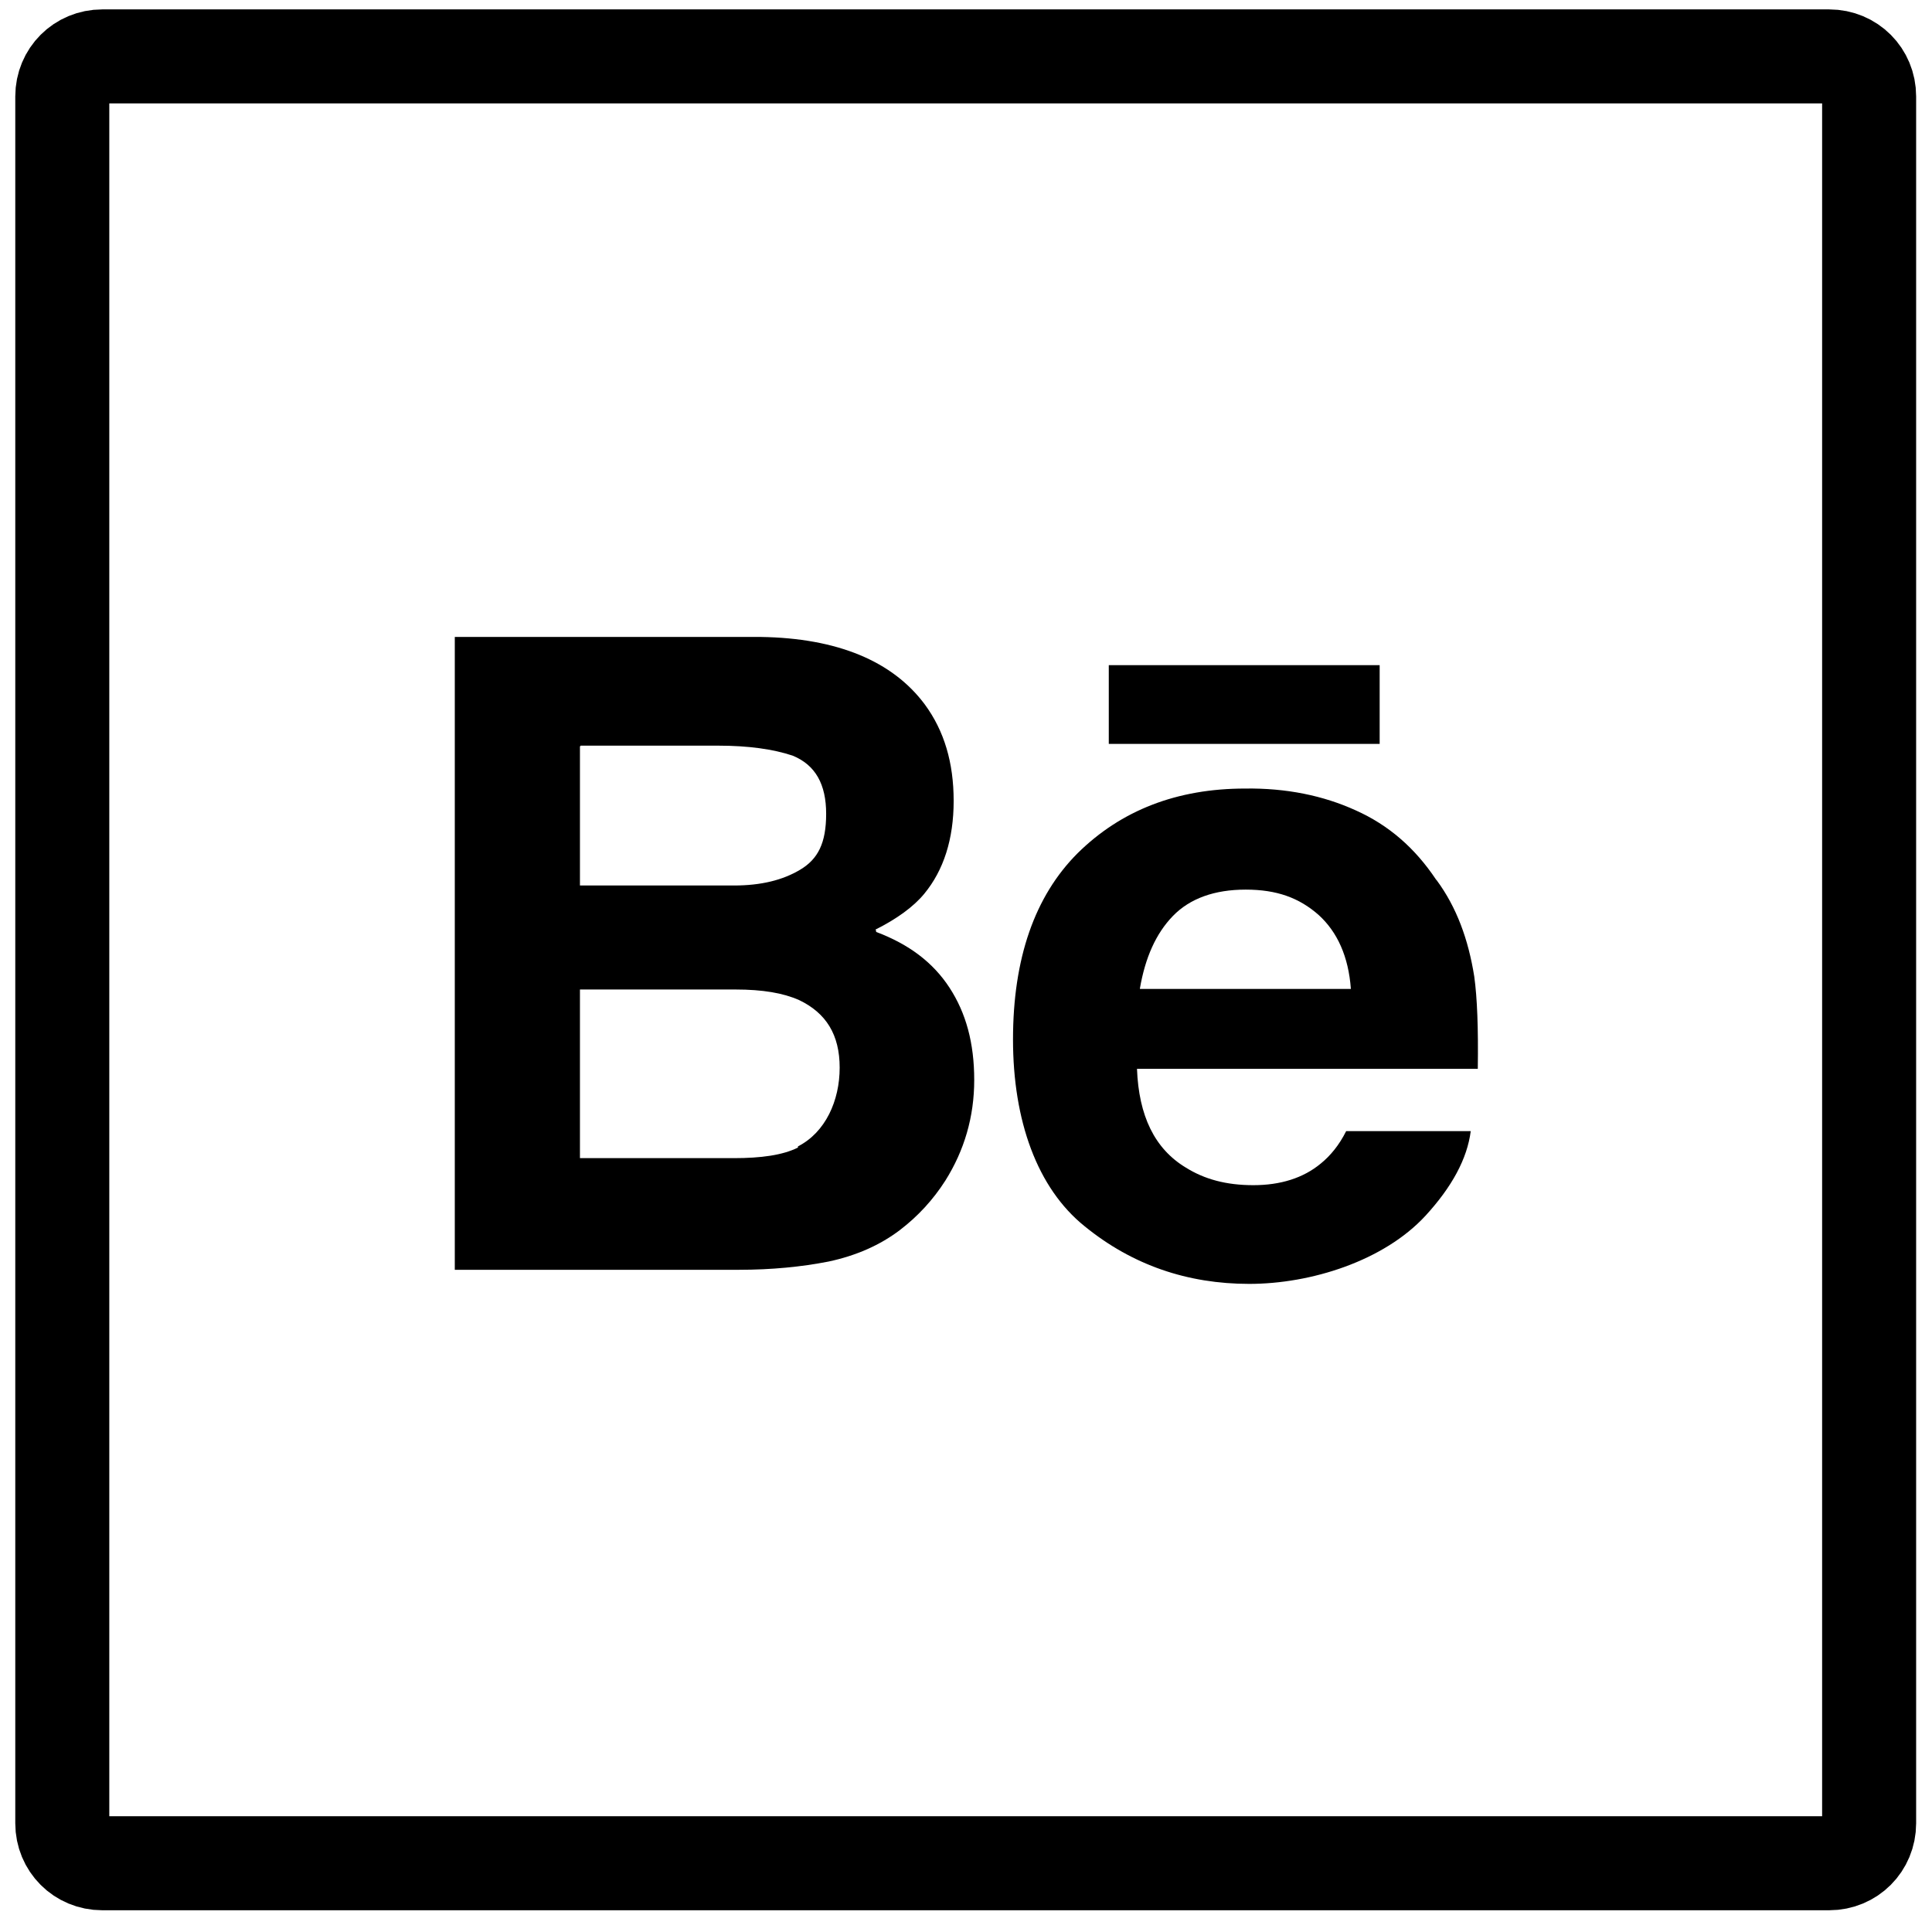 <?xml version="1.0" encoding="UTF-8"?>
<svg id="Layer_1" xmlns="http://www.w3.org/2000/svg" version="1.1" viewBox="0 0 328.8 328.8">
  <!-- Generator: Adobe Illustrator 29.7.1, SVG Export Plug-In . SVG Version: 2.1.1 Build 8)  -->
  <defs>
    <style>
      .st0 {
        fill: none;
        stroke: #000;
        stroke-miterlimit: 10;
        stroke-width: 16px;
      }
    </style>
  </defs>
  <path class="st0" d="M318.1,310.3c0,3.8-3,6.8-6.8,6.8H17.4c-3.8,0-6.8-3-6.8-6.8V16.4c0-3.8,3-6.8,6.8-6.8h293.9c3.8,0,6.8,3,6.8,6.8v293.9h0Z"/>
  <path d="M244.4,149.7c-3.6-5.4-8.1-9.3-13.7-11.8-5.5-2.5-11.8-3.8-18.8-3.7-11.6,0-21.1,3.7-28.5,11-7.3,7.3-11,17.9-11,31.7s4.1,25.3,12.2,31.8c8.1,6.6,17.5,9.8,28,9.8s22.9-3.9,30-11.6c4.5-4.9,7.1-9.7,7.7-14.4h-21.2c-1.2,2.4-2.7,4.2-4.3,5.5-3,2.5-6.9,3.7-11.5,3.7s-8.3-1-11.5-3c-5.3-3.2-8-8.8-8.3-16.8h58c.1-6.9-.1-12.1-.6-15.7-1-6.3-3-11.8-6.4-16.4h0ZM194,168.2c.9-5.2,2.7-9.3,5.6-12.3,2.9-3,7.1-4.5,12.4-4.5s9.1,1.4,12.4,4.3c3.2,2.9,5.1,7.1,5.5,12.6h-35.9Z"/>
  <rect x="188.7" y="113.2" width="46.1" height="13.4"/>
  <path d="M149,158.2c3.6-1.8,6.5-3.9,8.3-6.1,3.3-4,5-9.3,5-15.8s-1.6-11.9-4.9-16.4c-5.5-7.4-14.9-11.3-27.9-11.5h-52.1v107.7h48.4c5.5,0,10.6-.5,15.2-1.4,4.7-1,8.8-2.8,12.2-5.4,3-2.3,5.6-5.1,7.7-8.4,3.2-5.1,4.9-10.8,4.9-17.1s-1.4-11.4-4.2-15.7-6.9-7.4-12.5-9.5h0v-.2ZM98.8,126.9h23.4c5.2,0,9.4.6,12.7,1.7,3.9,1.6,5.7,4.9,5.7,9.9s-1.4,7.7-4.4,9.5-6.7,2.7-11.3,2.7h-26.2v-23.7h.1ZM135.8,195.3c-2.6,1.3-6.3,1.8-10.9,1.8h-26.2v-28.7h26.5c4.6,0,8.1.6,10.8,1.8,4.6,2.2,6.9,5.9,6.9,11.5s-2.4,11-7.1,13.4h0Z"/>
</svg>